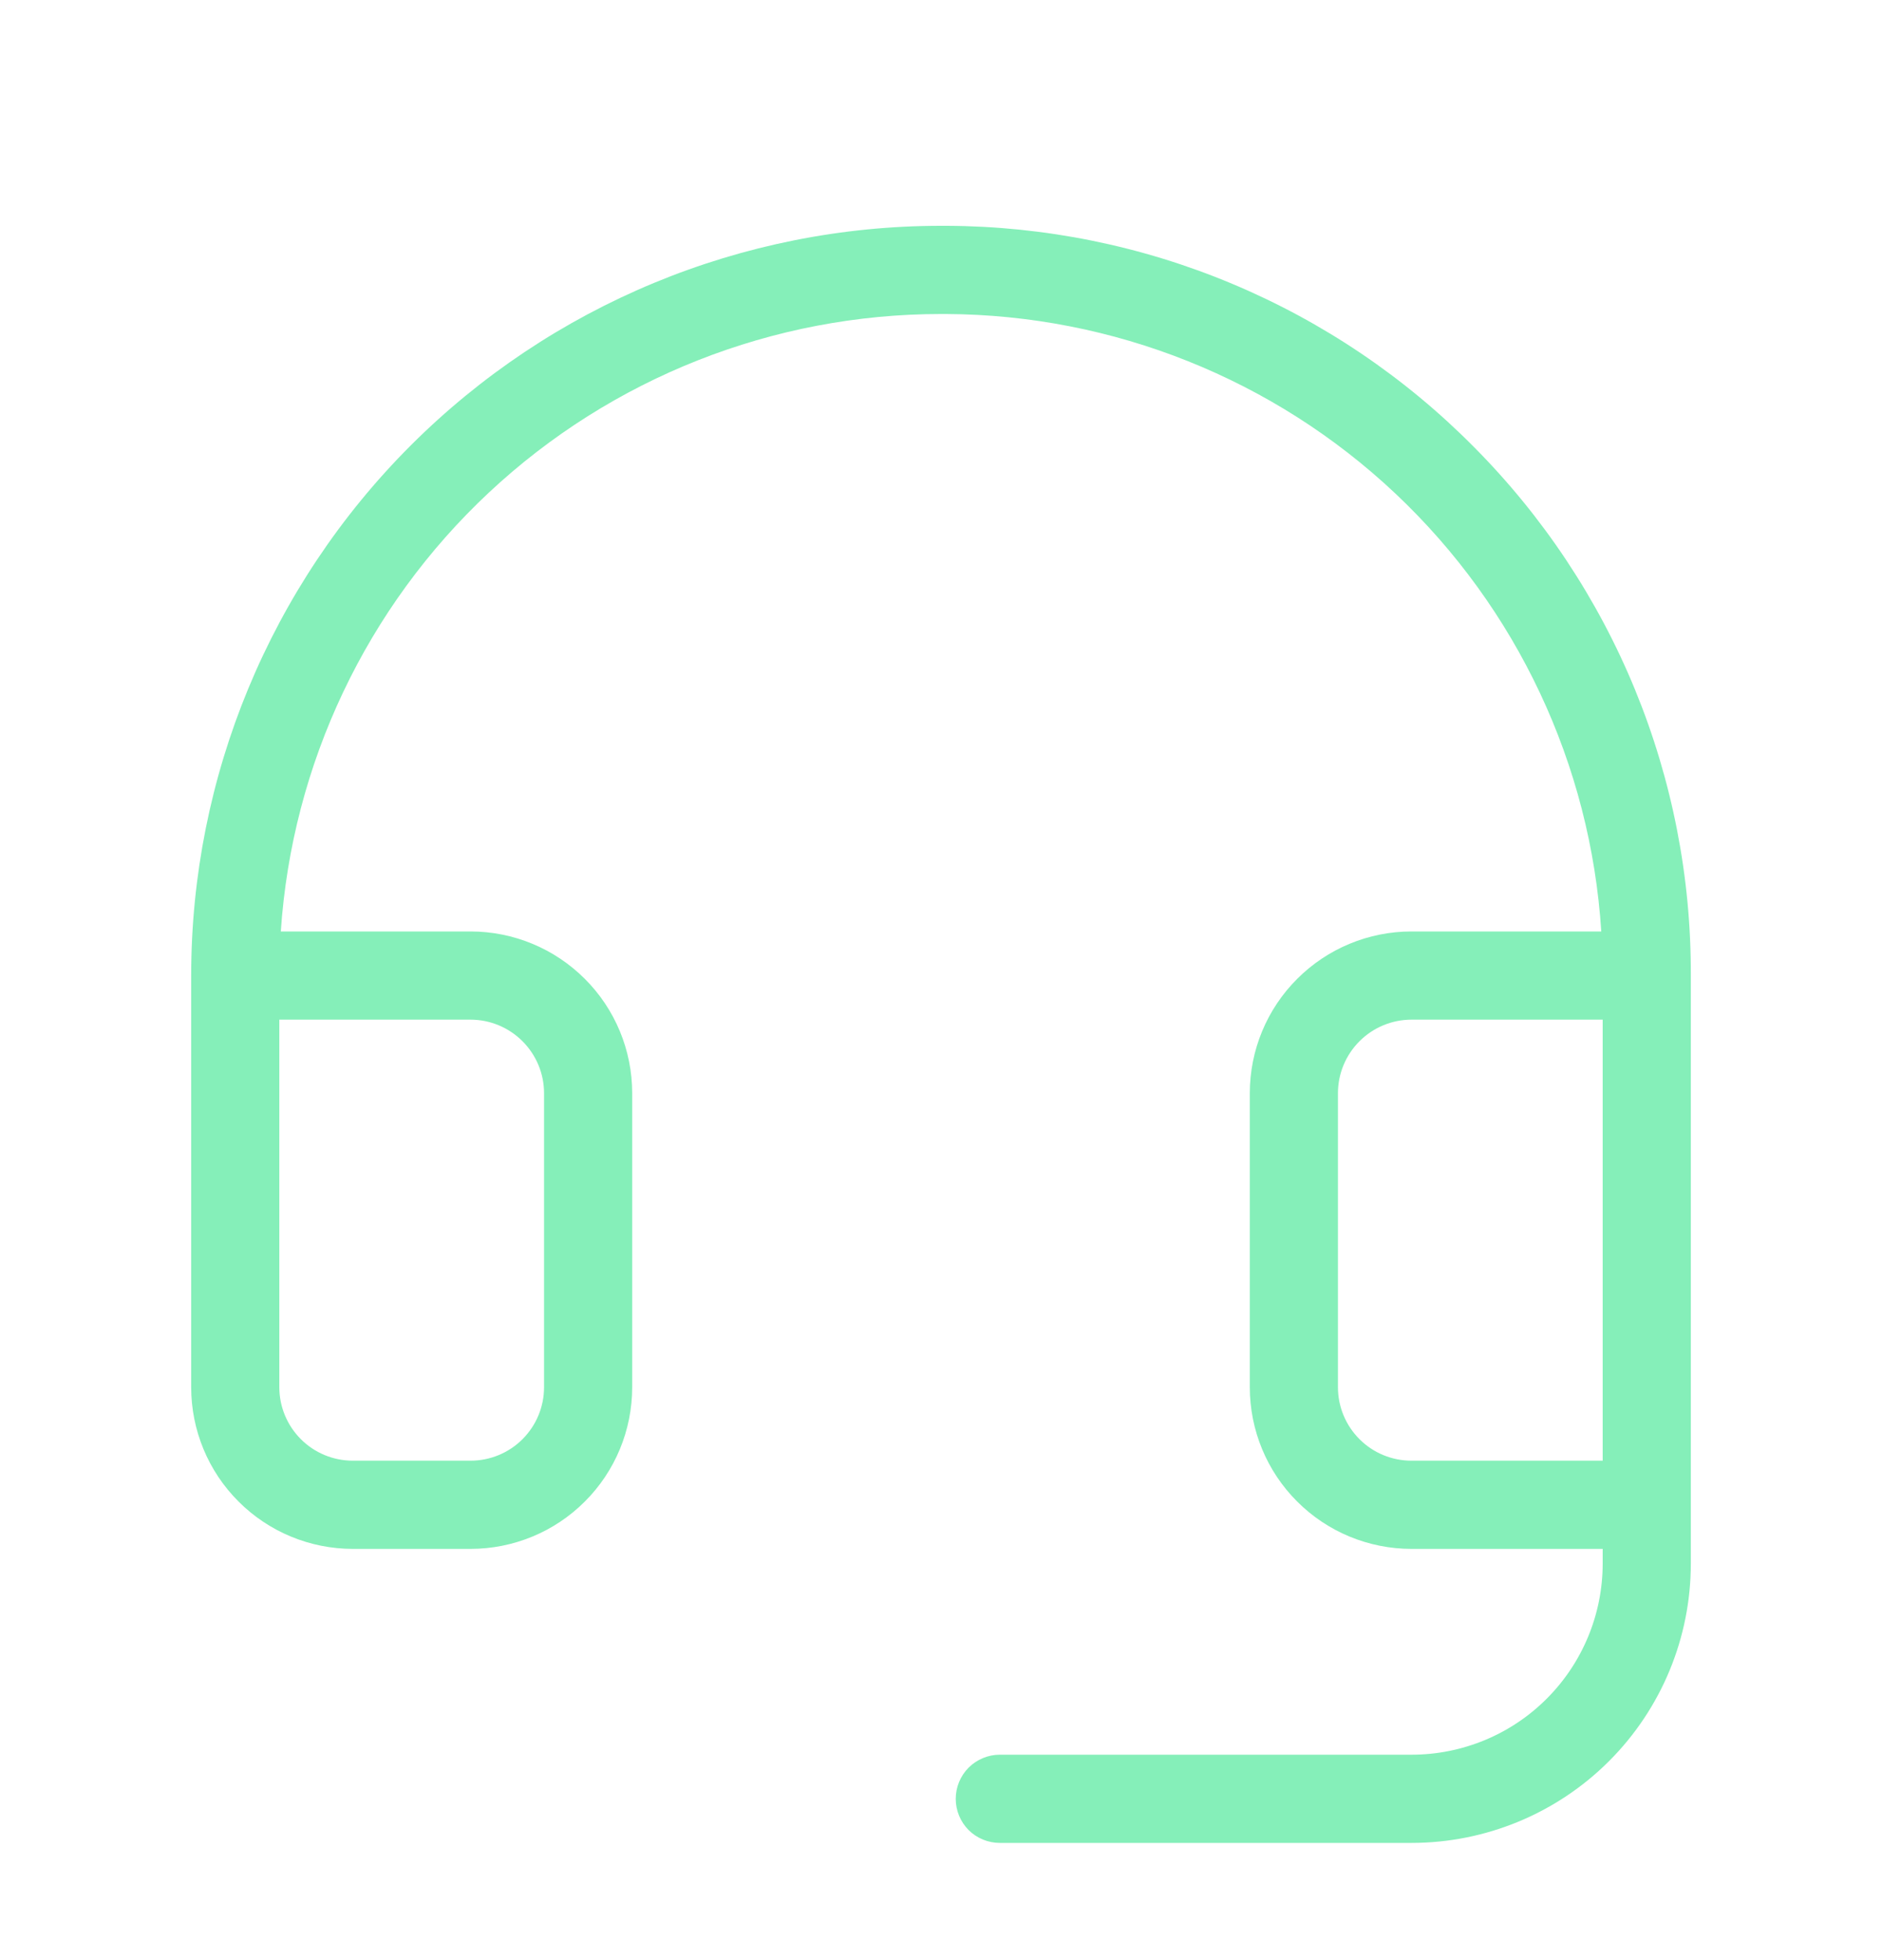 <svg width="24" height="25" viewBox="0 0 24 25" fill="none" xmlns="http://www.w3.org/2000/svg">
<path d="M18.794 5.699C17.914 4.81 16.868 4.104 15.714 3.62C14.561 3.136 13.323 2.885 12.072 2.88H12C9.464 2.88 7.032 3.888 5.238 5.681C3.445 7.474 2.438 9.907 2.438 12.443V17.693C2.438 18.24 2.655 18.765 3.042 19.151C3.428 19.538 3.953 19.755 4.5 19.755H6C6.547 19.755 7.072 19.538 7.458 19.151C7.845 18.765 8.062 18.24 8.062 17.693V13.943C8.062 13.396 7.845 12.871 7.458 12.485C7.072 12.098 6.547 11.88 6 11.88H3.581C3.724 9.745 4.673 7.743 6.236 6.281C7.799 4.819 9.86 4.005 12 4.005H12.064C14.195 4.015 16.244 4.833 17.795 6.295C19.346 7.757 20.284 9.753 20.42 11.88H18C17.453 11.88 16.928 12.098 16.542 12.485C16.155 12.871 15.938 13.396 15.938 13.943V17.693C15.938 18.24 16.155 18.765 16.542 19.151C16.928 19.538 17.453 19.755 18 19.755H20.438V19.943C20.438 20.589 20.181 21.209 19.724 21.666C19.267 22.124 18.646 22.38 18 22.38H12.75C12.601 22.38 12.458 22.44 12.352 22.545C12.247 22.651 12.188 22.794 12.188 22.943C12.188 23.092 12.247 23.235 12.352 23.341C12.458 23.446 12.601 23.505 12.75 23.505H18C18.945 23.505 19.851 23.13 20.519 22.462C21.187 21.794 21.562 20.888 21.562 19.943V12.443C21.567 11.192 21.325 9.953 20.85 8.795C20.375 7.638 19.676 6.586 18.794 5.699ZM6 13.005C6.249 13.005 6.487 13.104 6.663 13.28C6.839 13.456 6.938 13.694 6.938 13.943V17.693C6.938 17.942 6.839 18.18 6.663 18.356C6.487 18.532 6.249 18.63 6 18.63H4.5C4.251 18.63 4.013 18.532 3.837 18.356C3.661 18.18 3.562 17.942 3.562 17.693V13.005H6ZM17.062 17.693V13.943C17.062 13.694 17.161 13.456 17.337 13.28C17.513 13.104 17.751 13.005 18 13.005H20.438V18.63H18C17.751 18.63 17.513 18.532 17.337 18.356C17.161 18.18 17.062 17.942 17.062 17.693Z" fill="#85EFB9"/>
</svg>
